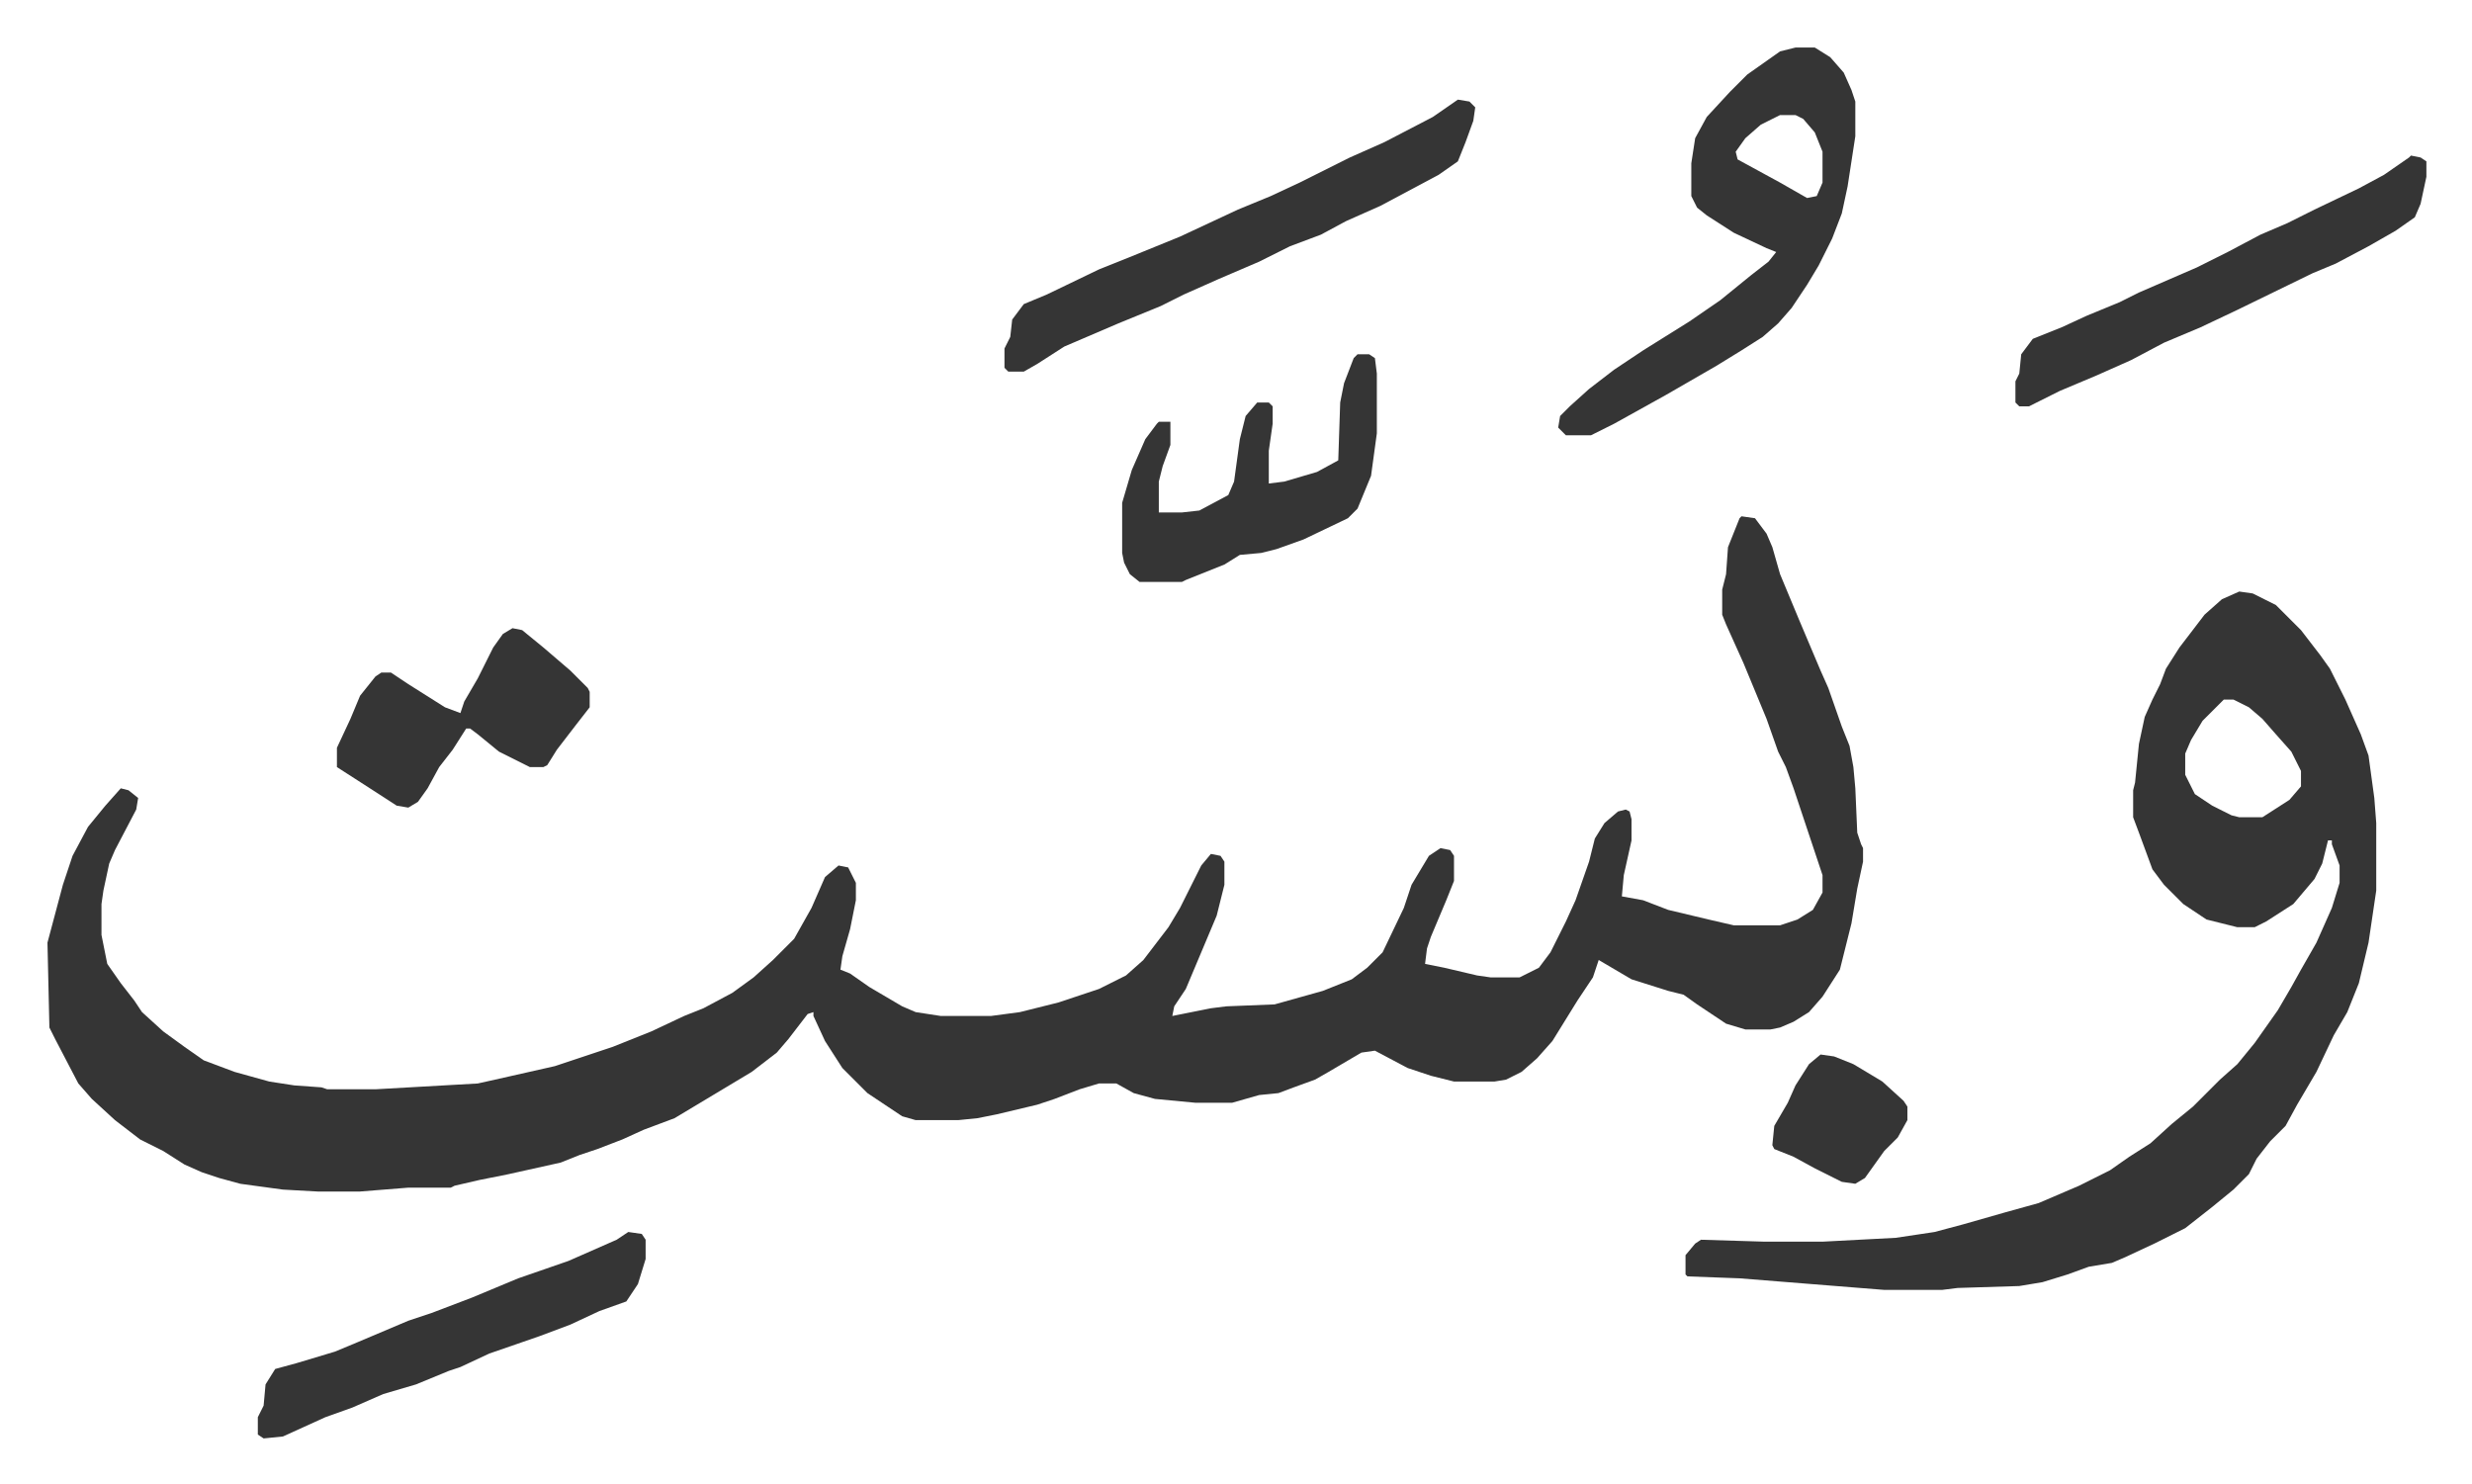 <svg xmlns="http://www.w3.org/2000/svg" role="img" viewBox="-24.64 407.36 1281.28 769.28"><path fill="#353535" id="rule_normal" d="M878 675l7 1 6 8 3 7 4 14 10 24 11 26 4 9 7 20 4 10 2 11 1 11 1 23 2 6 1 2v7l-3 14-3 18-6 24-9 14-7 8-8 5-7 3-5 1h-13l-10-3-15-10-7-5-8-2-19-6-17-10-3 9-8 12-13 21-8 9-8 7-8 4-6 1h-21l-12-3-12-4-17-9-7 1-17 10-7 4-11 4-8 3-10 1-14 4h-19l-21-2-11-3-9-5h-9l-10 3-13 5-9 3-21 5-10 2-10 1h-22l-7-2-18-12-13-13-9-14-6-13v-2l-3 1-10 13-6 7-13 10-20 12-20 12-16 6-11 5-13 5-9 3-10 4-27 6-15 3-13 3-2 1h-22l-25 2h-22l-18-1-22-3-11-3-9-3-9-4-11-7-12-6-13-10-12-11-7-8-12-23-3-6-1-44 8-30 5-15 8-15 9-11 8-9 4 1 5 4-1 6-11 21-3 7-3 14-1 7v16l3 15 7 10 7 9 4 6 11 10 11 8 10 7 16 6 18 5 13 2 14 1 3 1h25l53-3 9-2 31-7 30-10 20-8 17-8 10-4 15-8 11-8 10-9 11-11 9-16 7-16 7-6 5 1 4 8v9l-3 15-4 14-1 7 5 2 10 7 17 10 7 3 13 2h26l15-2 20-5 21-7 14-7 9-8 13-17 6-10 7-14 4-8 5-6 5 1 2 3v12l-4 16-8 19-8 19-6 9-1 5 20-4 8-1 25-1 25-7 15-6 8-6 5-5 3-3 11-23 4-12 9-15 6-4 5 1 2 3v13l-4 10-8 19-2 6-1 8 10 2 17 4 7 1h15l10-5 6-8 8-16 5-11 7-20 3-12 5-8 7-6 4-1 2 1 1 4v11l-4 18-1 11 11 2 13 5 21 5 13 3h24l9-3 8-5 5-9v-9l-8-24-7-21-4-11-4-8-6-17-12-29-9-20-2-5v-13l2-8 1-14 6-15zm258 39l7 1 12 6 8 8 5 5 10 13 5 7 8 16 8 18 4 11 3 22 1 13v35l-4 27-5 21-6 15-7 12-9 19-10 17-6 11-8 8-7 9-4 8-8 8-11 9-14 11-16 8-15 7-7 3-12 2-11 4-13 4-12 2-32 1-8 1h-30l-75-6-27-1-1-1v-10l5-6 3-2 33 1h30l38-2 20-3 15-4 21-6 18-5 21-9 16-8 10-7 11-7 11-10 11-9 9-9 5-5 9-8 9-11 12-17 7-12 5-9 8-14 8-18 4-13v-9l-4-11v-2h-2l-3 12-4 8-11 13-14 9-6 3h-9l-16-4-12-8-10-10-6-8-7-19-3-8v-14l1-4 2-20 3-14 4-9 4-8 3-8 7-11 13-17 9-8zm-8 56l-11 11-6 10-3 7v11l5 10 9 6 10 5 4 1h12l14-9 6-7v-8l-5-10-8-9-7-8-7-6-8-4zM906 432h10l8 5 7 8 4 9 2 6v18l-4 26-3 14-5 13-7 14-6 10-8 12-7 8-8 7-11 7-13 8-26 15-27 15-12 6h-13l-4-4 1-6 5-5 10-9 13-10 15-10 24-15 16-11 16-13 9-7 4-5-5-2-17-8-14-9-5-4-3-6v-17l2-13 6-11 12-13 9-9 17-12zm-8 35l-10 5-8 7-5 7 1 4 22 12 14 8 5-1 3-7v-16l-4-10-6-7-4-2zm-167-8l6 1 3 3-1 7-4 11-4 10-10 7-30 16-18 8-13 7-16 6-16 8-21 9-18 8-12 6-22 9-28 12-14 9-7 4h-8l-2-2v-10l3-6 1-9 6-8 12-5 27-13 15-6 27-11 30-14 17-7 15-7 26-13 18-8 25-13zm494 29l5 1 3 2v8l-3 14-3 7-10 7-14 8-17 9-12 5-39 19-19 9-19 8-17 9-18 8-19 8-10 5-6 3h-5l-2-2v-11l2-4 1-10 6-8 15-6 13-6 17-7 10-5 30-13 16-8 17-9 14-6 14-7 23-11 13-7 13-9zm-924 558l7 1 2 3v10l-4 13-6 9-14 5-15 7-16 6-26 9-15 7-6 2-17 7-17 5-16 7-14 5-22 10-10 1-3-2v-9l3-6 1-11 5-8 11-3 20-6 12-5 26-11 12-4 21-8 24-10 26-9 25-11zm378-455h6l3 2 1 8v31l-3 22-7 17-5 5-23 11-14 5-8 2-11 1-8 5-20 8-2 1h-22l-5-4-3-6-1-5v-26l5-17 7-16 6-8 1-1h6v12l-4 11-2 8v16h12l9-1 15-8 3-7 3-22 3-12 6-7h6l2 2v9l-2 14v17l8-1 17-5 11-6 1-30 2-10 5-13z"/><path fill="#353535" id="rule_normal" d="M241 733l5 1 11 9 14 12 9 9 1 2v8l-7 9-10 13-5 8-2 1h-7l-16-8-11-9-4-3h-2l-7 11-7 9-6 11-5 7-5 3-6-1-17-11-14-9v-10l7-15 5-12 8-10 3-2h5l9 6 19 12 8 3 2-6 7-12 8-16 5-7zm678 221l7 1 10 4 15 9 11 10 2 3v7l-5 9-7 7-10 14-5 3-7-1-14-7-11-6-10-4-1-2 1-10 7-12 4-9 7-11z"/></svg>
